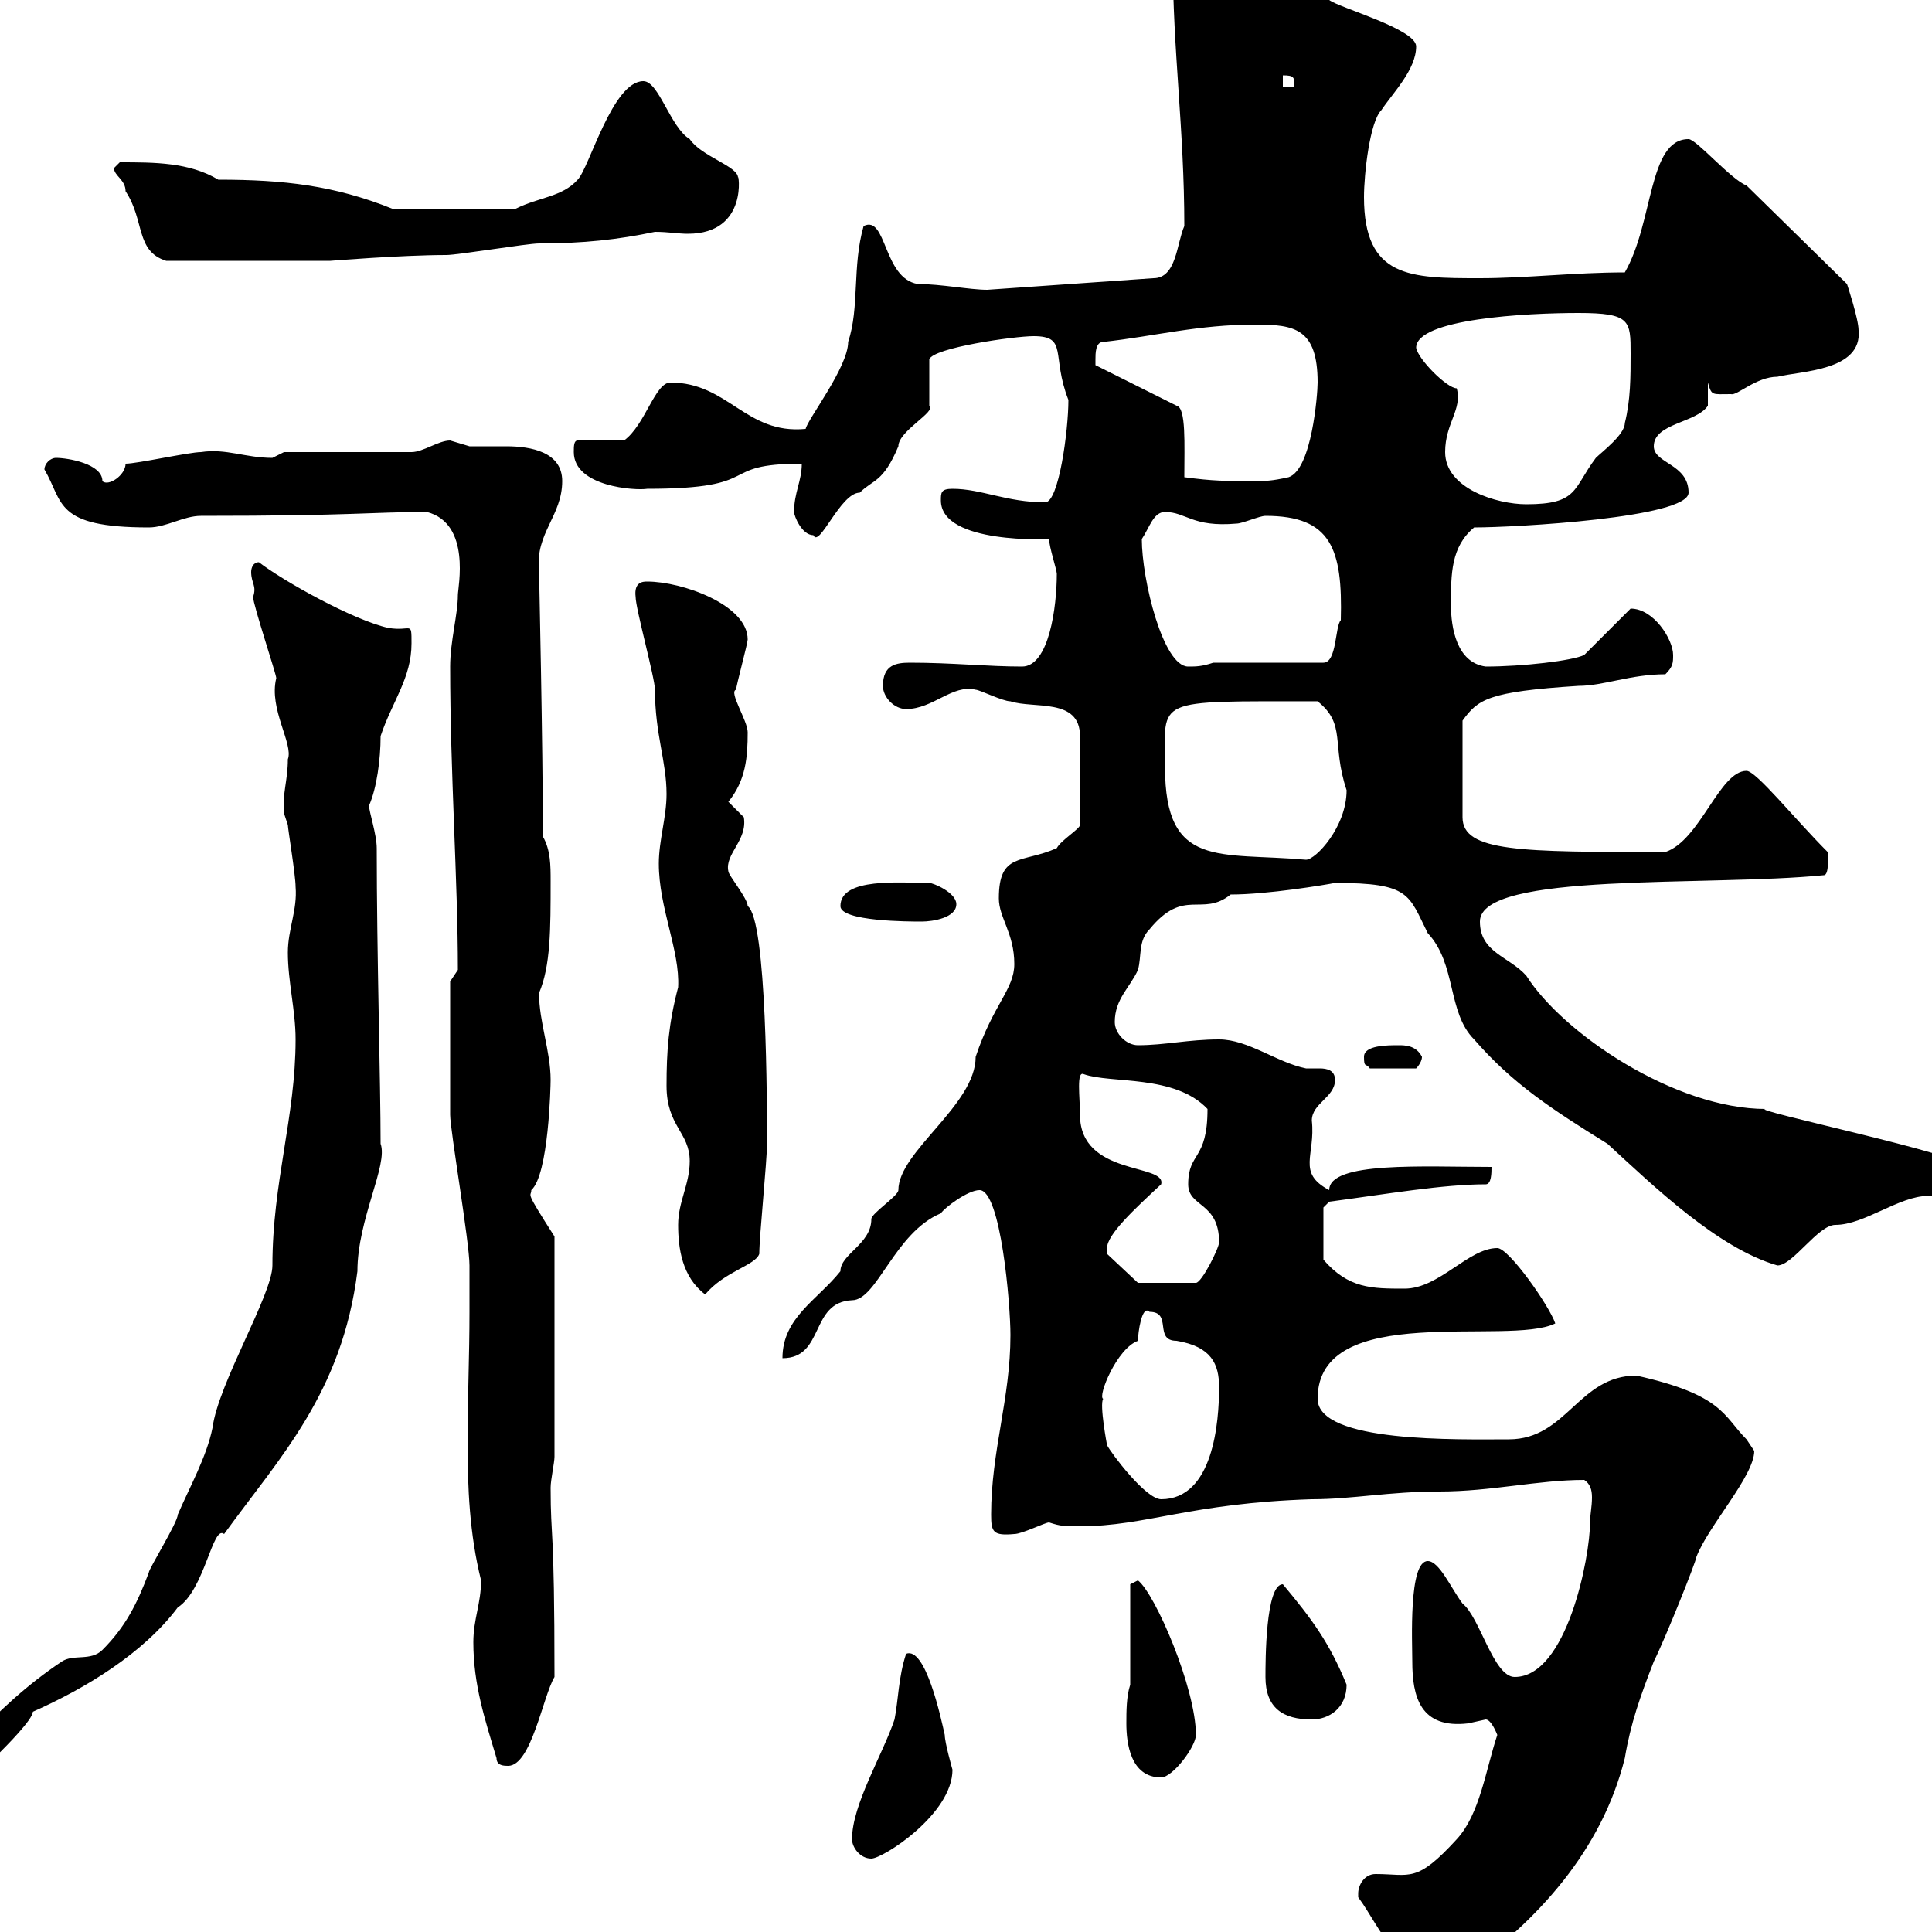 <svg xmlns="http://www.w3.org/2000/svg" xmlns:xlink="http://www.w3.org/1999/xlink" width="300" height="300"><path d="M210.90 294C210.90 294 210.90 294.60 210.90 294.60C214.50 299.40 217.20 308.10 227.10 306.60C238.80 298.20 248.70 287.40 252.30 273C253.20 267.60 254.70 263.40 256.80 258C258.60 254.40 263.40 242.40 263.40 241.80C265.20 237 272.40 229.20 272.40 225.30C272.40 225.30 271.20 223.50 271.20 223.50C267.60 219.90 267.60 216.60 254.10 213.60C245.10 213.60 243.30 223.50 234.30 223.50C226.50 223.50 204.60 224.10 204.60 217.20C204.60 201.90 234.30 209.10 241.50 205.50C240.60 202.80 234.30 193.80 232.50 193.80C228 193.80 223.50 200.10 218.10 200.10C213 200.10 209.40 200.10 205.50 195.60L205.50 187.50L206.40 186.60C215.40 185.40 224.10 183.90 230.70 183.90C231.60 183.90 231.60 182.10 231.60 181.20C221.10 181.20 206.40 180.30 206.40 184.80C201.30 182.10 204.30 179.40 203.70 174C203.70 171.30 207.30 170.40 207.30 167.70C207.30 166.20 206.10 165.90 204.90 165.90C204.30 165.90 203.70 165.90 202.80 165.90C198.30 165 193.80 161.40 189.30 161.40C184.50 161.40 180.90 162.30 176.70 162.30C174.90 162.30 173.10 160.50 173.10 158.70C173.10 155.10 175.50 153.30 176.70 150.60C177.30 148.50 176.70 146.10 178.50 144.30C183.90 137.70 186.60 142.50 191.10 138.90C196.80 138.90 205.80 137.40 207.30 137.10C219 137.10 218.70 138.90 221.70 144.90C226.20 149.70 224.70 157.20 228.90 161.40C234.90 168.30 240.90 172.20 249.60 177.60C256.80 184.20 266.70 193.80 276 196.50C278.40 196.50 282.30 190.20 285 190.20C289.50 190.20 294.90 185.70 299.40 185.70C304.50 185.70 305.40 180.90 305.40 181.20C305.40 179.40 270.90 172.20 274.20 172.20C260.10 172.20 242.70 160.50 237 151.50C234.30 148.50 229.80 147.90 229.80 143.10C229.80 135.30 265.20 137.70 283.20 135.90C284.10 135.90 283.80 132.60 283.80 132.30C278.70 127.20 272.70 119.70 271.20 119.70C267 119.70 264 130.50 258.60 132.30C236.10 132.30 227.10 132.30 227.10 126.90L227.10 111.90C229.50 108.60 231 107.40 245.10 106.50C249 106.50 253.20 104.70 258.60 104.70C259.80 103.50 259.80 102.90 259.80 101.70C259.80 99.30 256.80 94.50 253.20 94.50L246 101.70C244.20 102.60 236.40 103.50 230.70 103.50C226.20 102.90 225.30 97.50 225.30 93.90C225.30 89.10 225.30 84.90 228.90 81.90C235.20 81.90 262.20 80.40 262.20 76.50C262.20 72 256.80 72 256.80 69.30C256.80 65.70 263.40 65.70 265.20 63C265.20 62.10 265.20 60.30 265.20 59.40C265.80 61.50 265.80 61.20 268.80 61.20C269.70 61.50 272.70 58.50 276 58.50C279.60 57.60 289.20 57.60 288.60 51.30C288.60 49.50 286.80 44.10 286.80 44.10L271.20 28.80C268.80 27.90 263.40 21.60 262.20 21.60C255.90 21.60 256.80 34.50 252.30 42.30C244.50 42.30 237 43.20 229.80 43.20C219 43.20 211.80 43.20 211.80 30.60C211.80 27 212.70 18.90 214.50 17.10C216.30 14.40 219.90 10.80 219.90 7.20C219.90 4.50 207.90 1.20 206.40 0C205.50 0 201.90-0.90 201-0.90C199.20-0.90 189.30-5.40 187.50-5.40C186.60-5.40 182.70-6.60 182.10-6.60C182.10 7.80 183.90 20.10 183.90 35.10C182.70 37.80 182.70 43.20 179.10 43.20L153.30 45C150.60 45 146.10 44.10 142.50 44.10C137.10 43.20 137.70 33.30 134.10 35.10C132.30 41.40 133.50 47.70 131.70 53.10C131.70 57 125.40 65.10 125.10 66.60C115.80 67.50 113.10 59.40 104.10 59.40C101.70 59.40 100.20 66 96.90 68.40L89.70 68.40C89.10 68.40 89.10 69.30 89.10 70.20C89.10 75.60 98.70 76.20 100.50 75.90C119.10 75.90 111 72 124.50 72C124.50 74.70 123.30 76.50 123.30 79.50C123.30 80.10 124.50 83.10 126.30 83.10C127.20 85.20 130.50 76.50 133.50 76.50C135.60 74.40 137.10 75 139.50 69.30C139.50 66.90 145.50 63.90 144.30 63C144.30 62.10 144.30 56.70 144.30 55.80C144.90 54 157.50 52.20 160.50 52.20C165.90 52.20 163.20 55.20 165.90 62.10C165.90 66.90 164.40 78 162.30 78C156.30 78 152.40 75.90 147.90 75.90C146.10 75.90 146.10 76.50 146.10 77.70C146.10 84.60 163.20 83.70 162.90 83.70C162.90 84.90 164.10 88.50 164.10 89.10C164.10 94.20 162.90 103.50 158.70 103.50C153.30 103.50 147.90 102.90 141.30 102.90C139.20 102.90 137.10 103.20 137.10 106.50C137.10 108.30 138.90 110.10 140.70 110.10C144.90 110.10 147.90 106.20 151.50 107.10C152.10 107.10 155.70 108.90 156.90 108.90C160.50 110.10 167.70 108.30 167.70 114.30L167.70 128.10C167.70 128.70 164.70 130.50 164.10 131.70C158.70 134.10 155.10 132.30 155.10 139.50C155.10 142.50 157.50 144.90 157.50 149.70C157.50 153.60 154.20 156 151.50 164.10C151.50 171.60 139.50 178.80 139.50 184.80C139.50 185.70 135.30 188.40 135.30 189.30C135.30 193.20 130.50 194.70 130.50 197.40C126.90 201.90 121.50 204.60 121.50 210.90C128.10 210.90 125.70 202.20 132.30 201.90C136.20 201.90 138.90 191.40 146.10 188.40C146.70 187.50 150.30 184.80 152.10 184.80C155.40 184.80 156.90 202.50 156.90 207.30C156.90 217.20 153.90 225.30 153.90 235.20C153.90 237.90 154.20 238.50 157.50 238.20C158.70 238.20 162.30 236.40 162.90 236.40C164.70 237 165.30 237 167.70 237C177.90 237 184.80 233.40 203.70 232.80C210 232.80 215.70 231.60 223.50 231.60C231.60 231.60 238.80 229.80 246 229.80C246.90 230.40 247.20 231.30 247.20 232.50C247.20 234 246.90 235.20 246.90 236.40C246.90 241.80 243.30 260.40 235.20 260.40C231.90 260.40 229.80 251.10 227.10 249C225.30 246.60 223.50 242.40 221.70 242.40C218.70 242.40 219.30 255 219.30 258C219.30 263.40 220.50 268.50 228 267.60C228 267.60 230.70 267 230.70 267C231.60 267 232.50 269.40 232.50 269.40C230.70 274.80 229.80 281.70 226.20 285.60C219.90 292.50 219 291 213.60 291C211.80 291 210.90 292.80 210.90 294ZM132.30 285.60C132.30 286.80 133.50 288.60 135.30 288.60C137.10 288.60 147.90 281.70 147.90 274.80C147.90 274.80 146.70 270.60 146.70 269.40C146.10 266.70 143.70 255.60 140.70 256.80C139.50 260.40 139.50 264 138.90 267C137.10 272.40 132.30 280.20 132.30 285.60ZM174.90 267.60C174.90 270.60 175.50 276 180.30 276C182.10 276 185.70 271.20 185.70 269.40C185.70 262.20 179.40 247.50 176.70 245.40L175.50 246L175.50 261.60C174.90 263.40 174.90 265.80 174.90 267.60ZM77.10 273C77.10 274.20 78.30 274.20 78.90 274.20C82.50 274.20 84.30 263.40 86.10 260.40C86.10 236.10 85.50 239.40 85.50 231C85.50 229.80 86.10 227.10 86.10 226.20L86.10 192C81.30 184.50 82.50 186 82.50 184.80C85.20 182.40 85.50 168.60 85.50 167.70C85.50 163.20 83.70 158.70 83.70 154.20C85.50 150 85.50 144.30 85.50 136.80C85.50 134.40 85.50 132 84.30 129.90C84.30 115.80 83.70 88.80 83.70 88.50C83.10 82.80 87.30 80.10 87.30 74.70C87.30 70.20 82.50 69.30 78.60 69.30C76.50 69.30 74.40 69.30 72.90 69.30C72.90 69.30 69.90 68.40 69.90 68.40C68.10 68.40 65.70 70.20 63.90 70.20L44.10 70.20C44.10 70.20 42.30 71.10 42.30 71.10C38.10 71.10 35.10 69.60 31.20 70.20C29.40 70.20 21.30 72 19.50 72C19.50 73.80 16.80 75.60 15.90 74.70C15.90 72 10.50 71.10 8.70 71.10C7.80 71.10 6.90 72 6.90 72.90C9.90 78 8.40 81.90 23.10 81.90C25.80 81.90 28.50 80.10 31.20 80.10C55.20 80.10 57.30 79.50 66.30 79.50C73.20 81.30 71.10 91.20 71.10 92.40C71.10 95.40 69.90 99.60 69.90 103.50C69.90 120 71.10 136.80 71.10 150.60L69.90 152.40C69.90 156 69.90 169.50 69.90 173.10C69.90 175.50 72.90 192.90 72.90 196.50C72.90 198.90 72.90 201 72.90 203.70C72.90 210.60 72.60 217.20 72.60 223.80C72.60 231 72.90 238.20 74.70 245.40C74.70 249 73.50 251.40 73.50 255C73.50 261.60 75.30 267 77.10 273ZM-4.80 270.60C-4.20 272.70-3 272.70-0.30 272.40C0.90 271.20 5.10 267 5.10 265.80C13.20 262.20 22.20 256.80 27.60 249.60C31.80 246.90 33 236.70 34.80 238.20C43.50 226.20 53.10 216.30 55.50 197.40C55.50 189.30 60.30 180.90 59.10 177.60C59.10 168.30 58.50 147.90 58.50 131.70C58.50 129.60 57.30 126 57.30 125.10C58.50 122.40 59.10 117.90 59.10 114.30C60.90 108.90 63.90 105.30 63.90 99.90C63.90 96.30 63.90 98.10 60.30 97.50C54.90 96.30 44.10 90.30 40.20 87.30C39.30 87.30 39 88.20 39 88.80C39 90.60 39.90 90.90 39.30 92.70C39.30 93.90 42.90 104.70 42.90 105.30C41.70 110.10 45.60 115.50 44.70 117.90C44.70 121.20 43.80 123.30 44.10 126.30C44.10 126.30 44.70 128.10 44.70 128.10C44.70 128.70 45.90 135.90 45.90 137.70C46.20 141.30 44.70 144.30 44.70 147.90C44.70 152.40 45.90 156.90 45.90 161.40C45.90 173.40 42.30 183.60 42.30 196.50C42.30 201 33.90 214.80 33 221.70C32.10 226.20 29.40 231 27.60 235.20C27.60 236.40 23.10 243.60 23.10 244.20C21.30 249 19.50 252.60 15.90 256.20C14.10 258 11.40 256.80 9.60 258C4.20 261.60-0.30 265.80-4.80 270.60ZM196.50 260.40C196.50 265.20 199.20 267 203.70 267C206.40 267 209.10 265.20 209.10 261.60C206.40 255 203.70 251.40 199.20 246C196.50 246 196.50 258 196.50 260.40ZM171.30 217.20C170.40 216.90 173.40 209.40 176.70 208.20C176.70 207 177.30 202.50 178.50 203.70C182.10 203.70 179.10 208.20 182.70 208.20C188.10 209.10 189.30 211.80 189.30 215.40C189.30 220.80 188.40 232.80 180.30 232.80C177.90 232.80 172.50 225.60 171.90 224.40C171.90 224.40 170.70 218.10 171.30 217.20ZM105.30 190.20C105.30 193.80 105.90 198.30 109.50 201C112.50 197.40 117.30 196.50 117.90 194.70C117.90 192 119.10 180.30 119.10 177.60C119.10 171.90 119.10 142.80 116.10 140.70C116.10 139.50 113.10 135.90 113.10 135.30C112.50 132.60 116.10 130.50 115.50 126.90C115.50 126.90 113.10 124.50 113.10 124.50C115.80 121.20 116.10 117.60 116.10 113.70C116.10 111.90 113.10 107.40 114.30 107.10C114.30 106.50 116.10 99.90 116.10 99.30C116.10 93.90 105.90 90.30 100.50 90.30C99.90 90.30 98.40 90.30 98.70 92.70C98.70 94.50 101.70 105.30 101.70 107.10C101.70 114 103.50 118.20 103.50 123.30C103.50 126.90 102.30 130.50 102.30 134.10C102.30 141 105.60 147.60 105.30 153.30C103.80 159 103.50 163.20 103.50 168.60C103.50 174.90 107.10 175.80 107.10 180.30C107.10 183.90 105.30 186.60 105.30 190.20ZM171.90 193.80C171.90 191.70 176.10 187.80 180.30 183.90C181.20 180.60 167.70 182.70 167.70 173.10C167.70 170.40 167.10 166.20 168.30 166.80C172.50 168.30 182.40 166.80 187.50 172.20C187.50 180.30 184.50 178.80 184.50 183.90C184.50 187.50 189.30 186.60 189.30 192.90C189.30 193.80 186.60 199.20 185.70 199.20L176.70 199.20L171.90 194.70C171.90 194.70 171.90 193.80 171.90 193.80ZM211.80 164.10C211.80 165.90 212.10 165 212.70 165.90L219.90 165.90C219.90 165.90 220.80 165 220.80 164.10C219.90 162.30 218.10 162.30 217.20 162.30C215.40 162.30 211.80 162.30 211.80 164.10ZM130.50 140.70C130.50 143.10 141.30 143.10 143.10 143.10C144.90 143.10 148.50 142.50 148.50 140.40C148.50 138.60 144.90 137.10 144.30 137.10C139.80 137.10 130.50 136.20 130.50 140.70ZM180.90 119.10C180.90 108.30 178.80 108.90 204.60 108.90C209.10 112.50 206.70 115.50 209.10 122.70C209.10 128.40 204.30 133.50 202.80 133.50C189.30 132.30 180.90 135 180.90 119.10ZM177.30 83.70C178.50 81.90 179.10 79.50 180.90 79.50C184.20 79.50 185.10 81.90 192 81.30C192.90 81.30 195.60 80.10 196.50 80.10C206.70 80.10 208.50 85.20 208.20 96.30C207.30 97.20 207.60 102.90 205.50 102.90L188.40 102.90C186.60 103.50 185.70 103.50 184.50 103.50C180.60 103.50 177.30 90 177.30 83.70ZM224.40 70.20C224.40 65.70 227.10 63.60 226.20 60.30C224.70 60.30 220.20 55.80 219.90 54C219.90 49.50 237 48.60 245.10 48.60C253.20 48.60 253.20 49.80 253.20 54.90C253.20 58.50 253.20 62.10 252.30 65.70C252.30 67.50 248.70 70.20 247.80 71.10C244.20 75.90 245.10 78.30 237 78.30C232.50 78.30 224.40 75.90 224.40 70.20ZM183.90 74.10C183.90 69 184.20 63.30 182.70 63L170.10 56.70C170.10 56.70 170.10 55.80 170.10 55.80C170.10 54.90 170.10 53.10 171.30 53.10C179.40 52.20 186 50.40 195 50.40C201 50.40 204.60 51 204.60 59.40C204.60 61.20 203.70 72.90 200.10 74.10C197.40 74.70 196.50 74.70 194.70 74.70C190.20 74.70 188.40 74.70 183.90 74.10ZM17.70 26.10C17.70 27.30 19.50 27.90 19.50 29.70C22.50 34.20 21 39 25.80 40.50L51.30 40.50C51.30 40.50 62.40 39.60 69.30 39.60C71.10 39.60 81.90 37.80 83.70 37.80C90.60 37.80 96 37.20 101.70 36C103.80 36 105.30 36.30 106.80 36.30C116.40 36.30 114.60 26.40 114.60 27.60C114.60 25.80 108.90 24.30 107.10 21.60C104.10 19.80 102.30 12.60 99.90 12.60C95.10 12.60 91.50 26.10 89.70 27.90C87.30 30.60 83.70 30.60 80.10 32.40L60.90 32.40C51.90 28.80 44.10 27.90 33.90 27.90C29.40 25.20 24 25.20 18.60 25.20C18.60 25.20 17.70 26.10 17.70 26.10ZM199.20 11.70C201 11.70 201 12 201 13.50L199.20 13.50Z"/></svg>